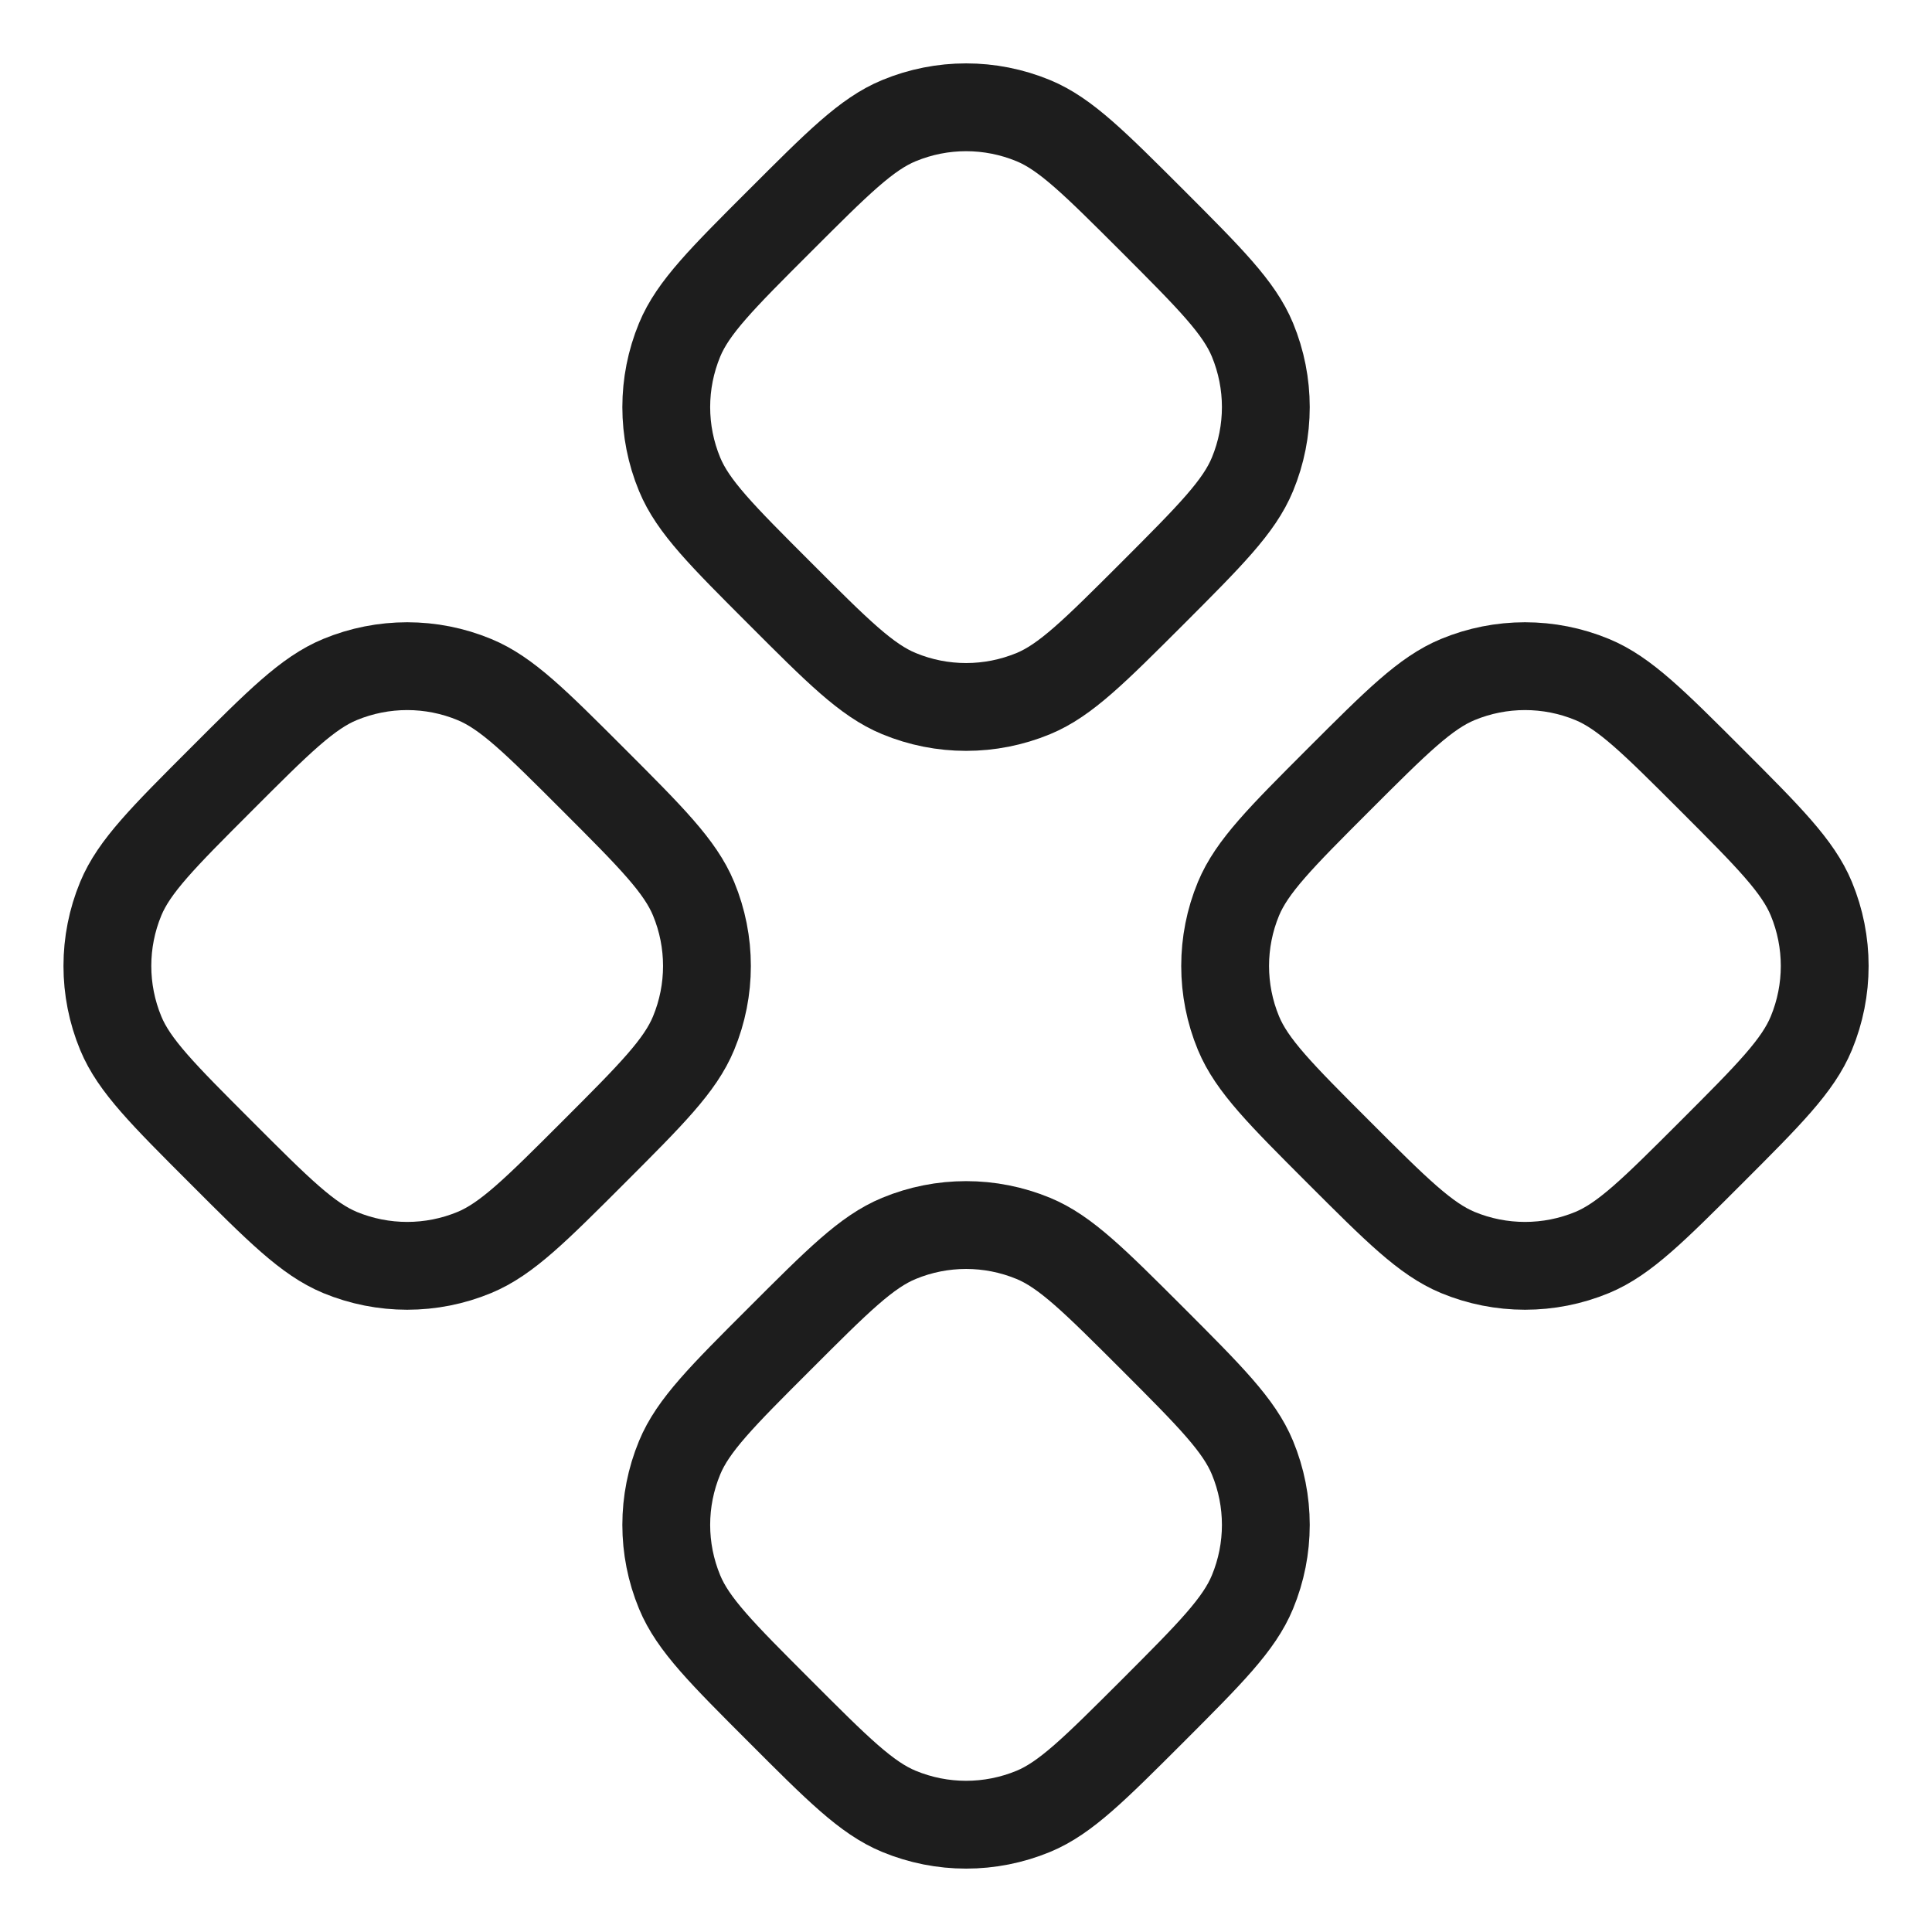 <svg width="22" height="22" viewBox="0 0 22 22" fill="none" xmlns="http://www.w3.org/2000/svg">
<path d="M10.236 1.374C9.868 1.526 9.539 1.856 8.88 2.515C8.221 3.173 7.891 3.503 7.739 3.87C7.536 4.361 7.536 4.911 7.739 5.401C7.891 5.769 8.221 6.098 8.88 6.757C9.538 7.416 9.868 7.746 10.236 7.898C10.726 8.101 11.276 8.101 11.767 7.898C12.134 7.746 12.463 7.416 13.123 6.757C13.781 6.098 14.11 5.769 14.262 5.401C14.465 4.911 14.465 4.361 14.262 3.87C14.11 3.503 13.781 3.174 13.123 2.515C12.463 1.856 12.134 1.526 11.767 1.374C11.276 1.171 10.726 1.171 10.236 1.374Z" stroke="#1D1D1D" stroke-linecap="round" stroke-linejoin="round"/>
<path d="M3.871 7.738C3.504 7.89 3.174 8.219 2.516 8.878C1.857 9.537 1.527 9.867 1.375 10.234C1.172 10.724 1.172 11.275 1.375 11.765C1.527 12.133 1.857 12.462 2.516 13.121C3.174 13.78 3.504 14.109 3.871 14.262C4.362 14.465 4.912 14.465 5.402 14.262C5.77 14.109 6.099 13.78 6.758 13.121C7.417 12.462 7.746 12.133 7.898 11.765C8.101 11.275 8.101 10.724 7.898 10.234C7.746 9.867 7.417 9.537 6.758 8.878C6.099 8.219 5.77 7.89 5.402 7.738C4.912 7.535 4.362 7.535 3.871 7.738Z" stroke="#1D1D1D" stroke-linecap="round" stroke-linejoin="round"/>
<path d="M15.244 8.878C14.585 9.537 14.256 9.867 14.103 10.234C13.9 10.724 13.9 11.275 14.103 11.765C14.256 12.133 14.585 12.462 15.244 13.121C15.903 13.78 16.233 14.109 16.6 14.262C17.09 14.465 17.641 14.465 18.131 14.262C18.498 14.109 18.828 13.78 19.487 13.121C20.146 12.462 20.474 12.133 20.626 11.765C20.829 11.275 20.829 10.724 20.626 10.234C20.474 9.867 20.146 9.537 19.487 8.878C18.828 8.219 18.498 7.89 18.131 7.738C17.641 7.535 17.09 7.535 16.6 7.738C16.233 7.89 15.903 8.219 15.244 8.878Z" stroke="#1D1D1D" stroke-linecap="round" stroke-linejoin="round"/>
<path d="M10.236 14.102C9.868 14.254 9.539 14.584 8.88 15.243C8.221 15.901 7.891 16.231 7.739 16.599C7.536 17.089 7.536 17.639 7.739 18.129C7.891 18.497 8.221 18.826 8.88 19.485C9.538 20.144 9.868 20.474 10.236 20.626C10.726 20.829 11.276 20.829 11.767 20.626C12.134 20.474 12.463 20.144 13.123 19.485C13.781 18.826 14.11 18.497 14.262 18.129C14.465 17.639 14.465 17.089 14.262 16.599C14.11 16.231 13.781 15.902 13.123 15.243C12.463 14.584 12.134 14.254 11.767 14.102C11.276 13.899 10.726 13.899 10.236 14.102Z" stroke="#1D1D1D" stroke-linecap="round" stroke-linejoin="round"/>
</svg>
